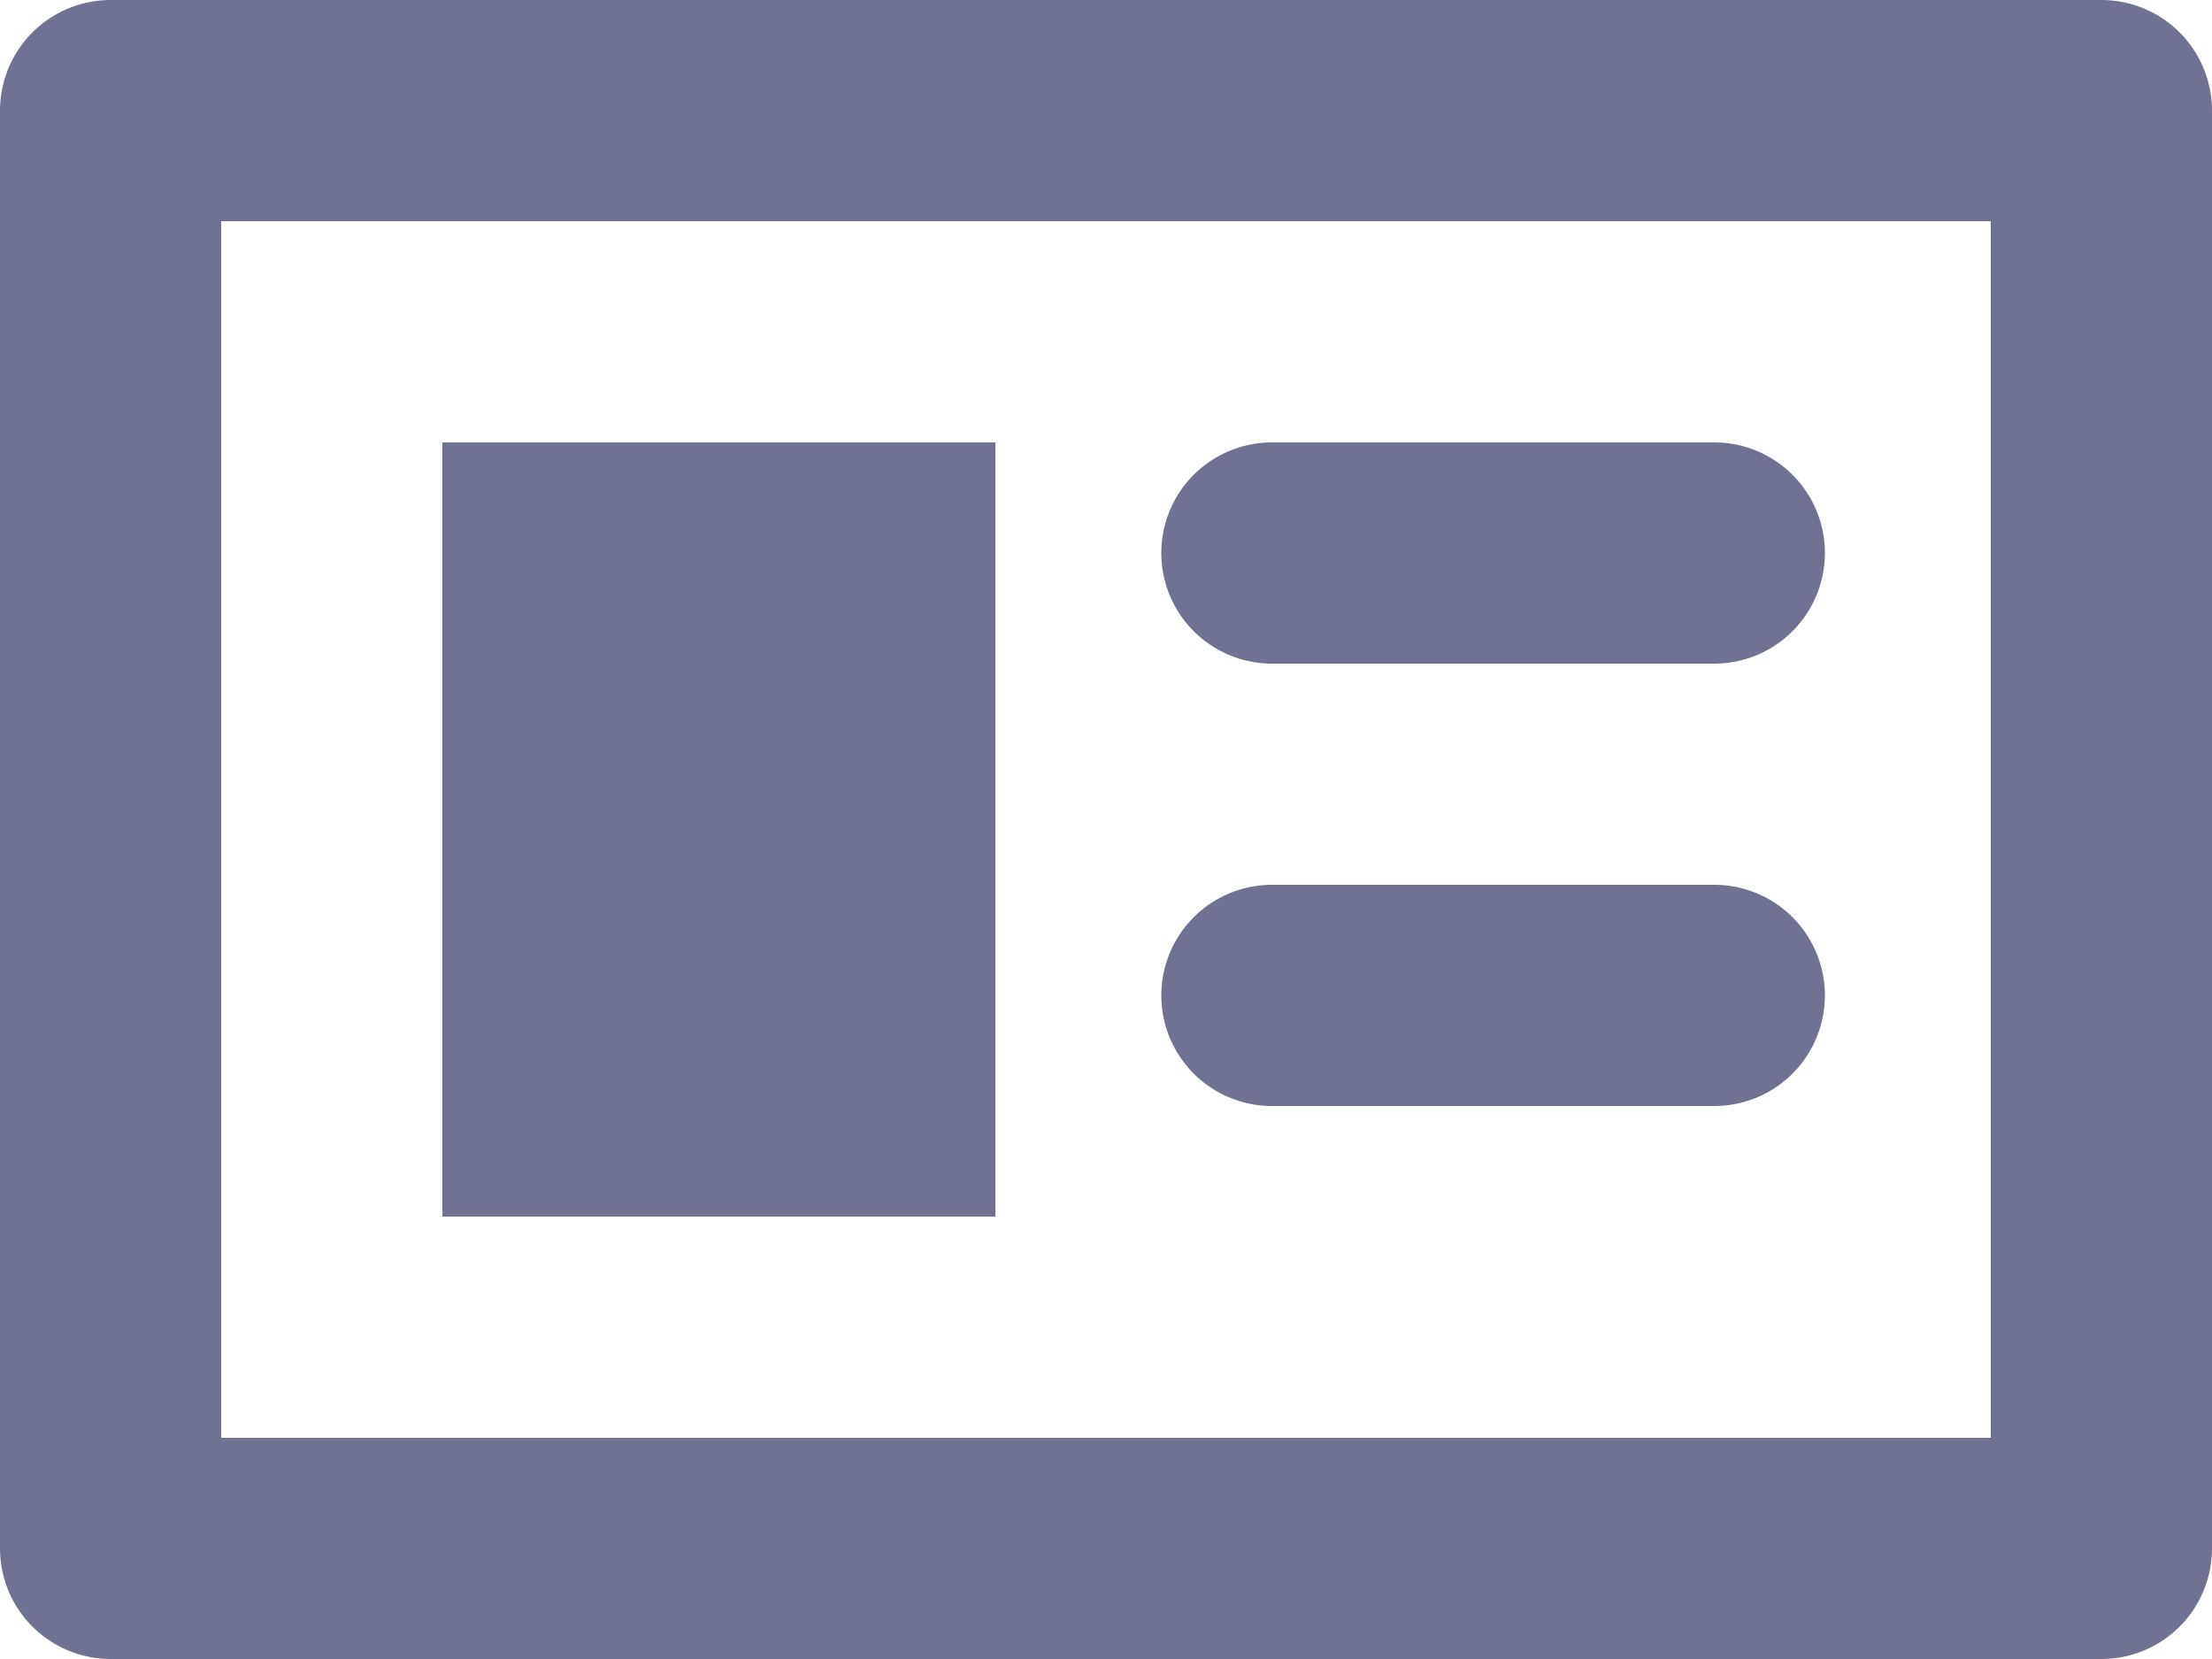 <svg xmlns="http://www.w3.org/2000/svg" width="20" height="15" viewBox="0 0 20 15">
    <defs>
        <style>
            .cls-3{fill:none;stroke:#6f7290;stroke-width:2px;stroke-linecap:round}
        </style>
    </defs>
    <g id="dashboard_icon" transform="translate(-25.488 -21.625)">
        <path id="ract0" fill="none" stroke="#6f7290" stroke-linejoin="round" stroke-width="2px" d="M0 0H18V13H0z" transform="translate(26.488 22.625)"/>
        <path id="pict1" fill="#6f7290" d="M29.488 25.625h5v7h-5z"/>
        <path id="text1" d="M36.988 26.625h4" class="cls-3"/>
        <path id="text2" d="M36.988 30.625h4" class="cls-3"/>
    </g>
</svg>
